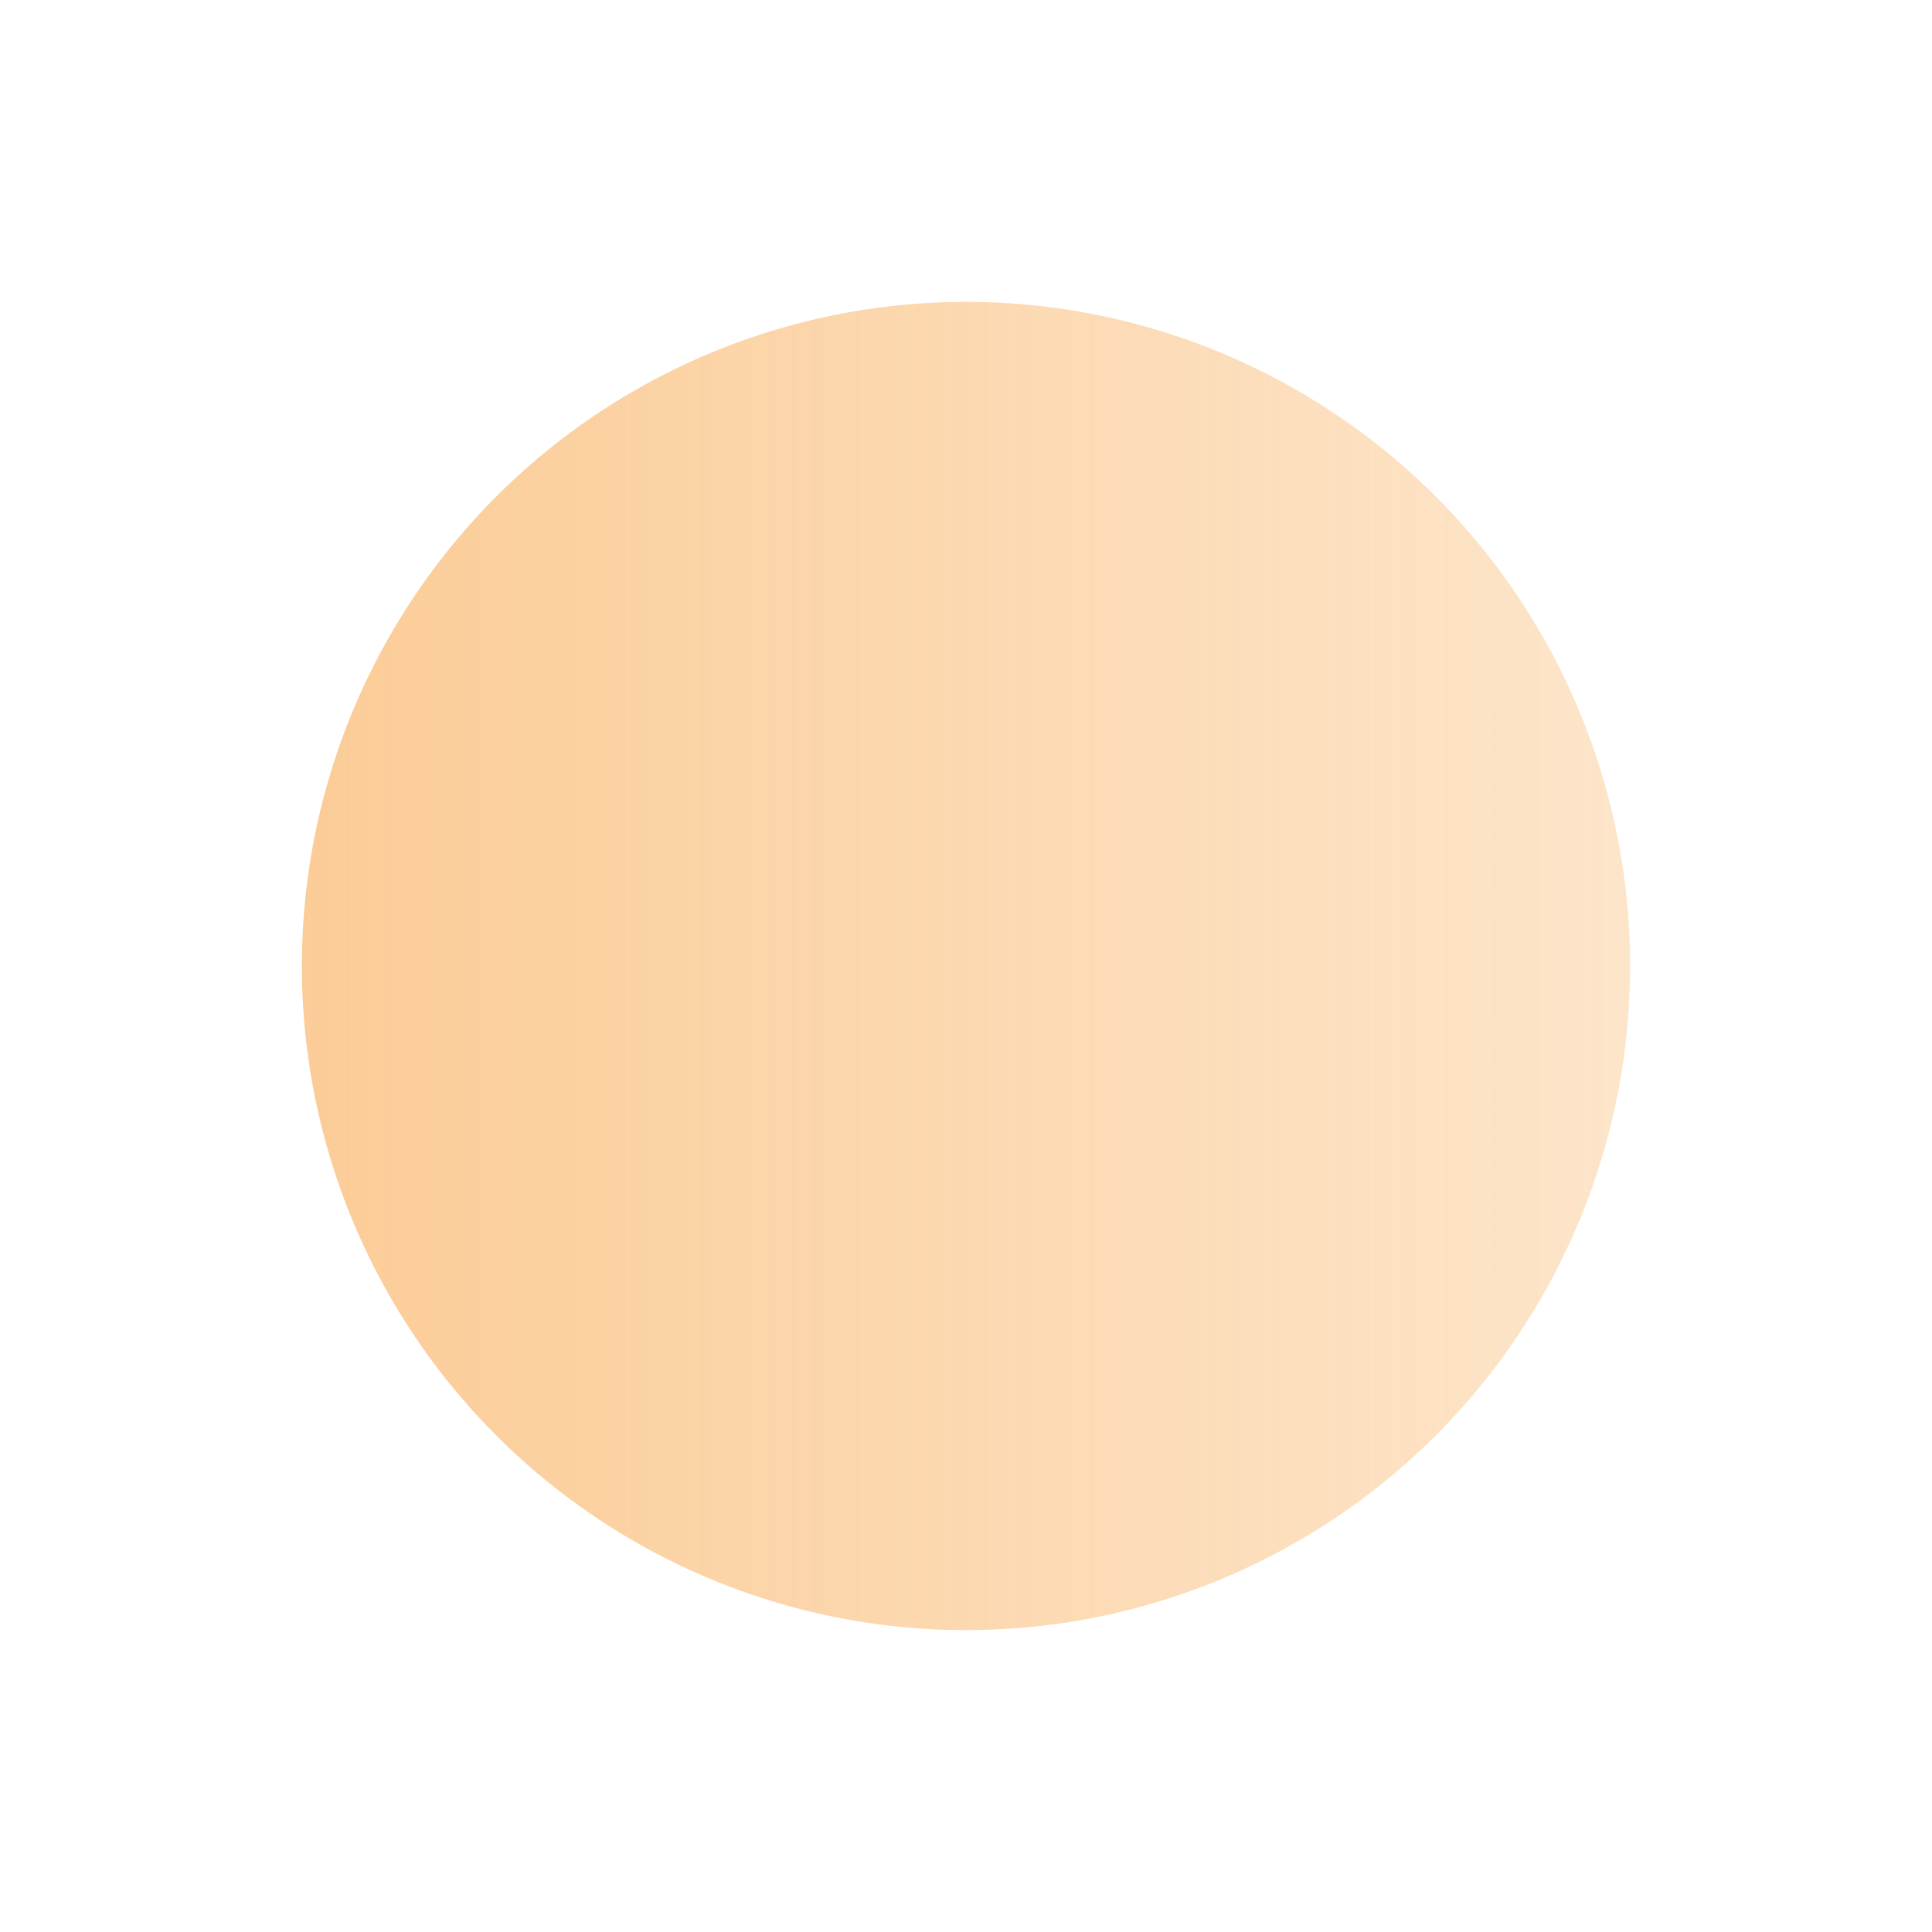 <svg width="192" height="192" viewBox="0 0 192 192" fill="none" xmlns="http://www.w3.org/2000/svg">
<g opacity="0.5" filter="url(#filter0_d_225_337)">
<circle cx="110" cy="94" r="66" transform="rotate(-90 110 94)" fill="url(#paint0_linear_225_337)"/>
</g>
<defs>
<filter id="filter0_d_225_337" x="0" y="0" width="192" height="192" filterUnits="userSpaceOnUse" color-interpolation-filters="sRGB">
<feFlood flood-opacity="0" result="BackgroundImageFix"/>
<feColorMatrix in="SourceAlpha" type="matrix" values="0 0 0 0 0 0 0 0 0 0 0 0 0 0 0 0 0 0 127 0" result="hardAlpha"/>
<feOffset dx="-14" dy="2"/>
<feGaussianBlur stdDeviation="15"/>
<feColorMatrix type="matrix" values="0 0 0 0 0 0 0 0 0 0 0 0 0 0 0 0 0 0 0.15 0"/>
<feBlend mode="normal" in2="BackgroundImageFix" result="effect1_dropShadow_225_337"/>
<feBlend mode="normal" in="SourceGraphic" in2="effect1_dropShadow_225_337" result="shape"/>
</filter>
<linearGradient id="paint0_linear_225_337" x1="110" y1="28" x2="110" y2="160" gradientUnits="userSpaceOnUse">
<stop stop-color="#F7992F"/>
<stop offset="1" stop-color="#F7992F" stop-opacity="0.51"/>
</linearGradient>
</defs>
</svg>
